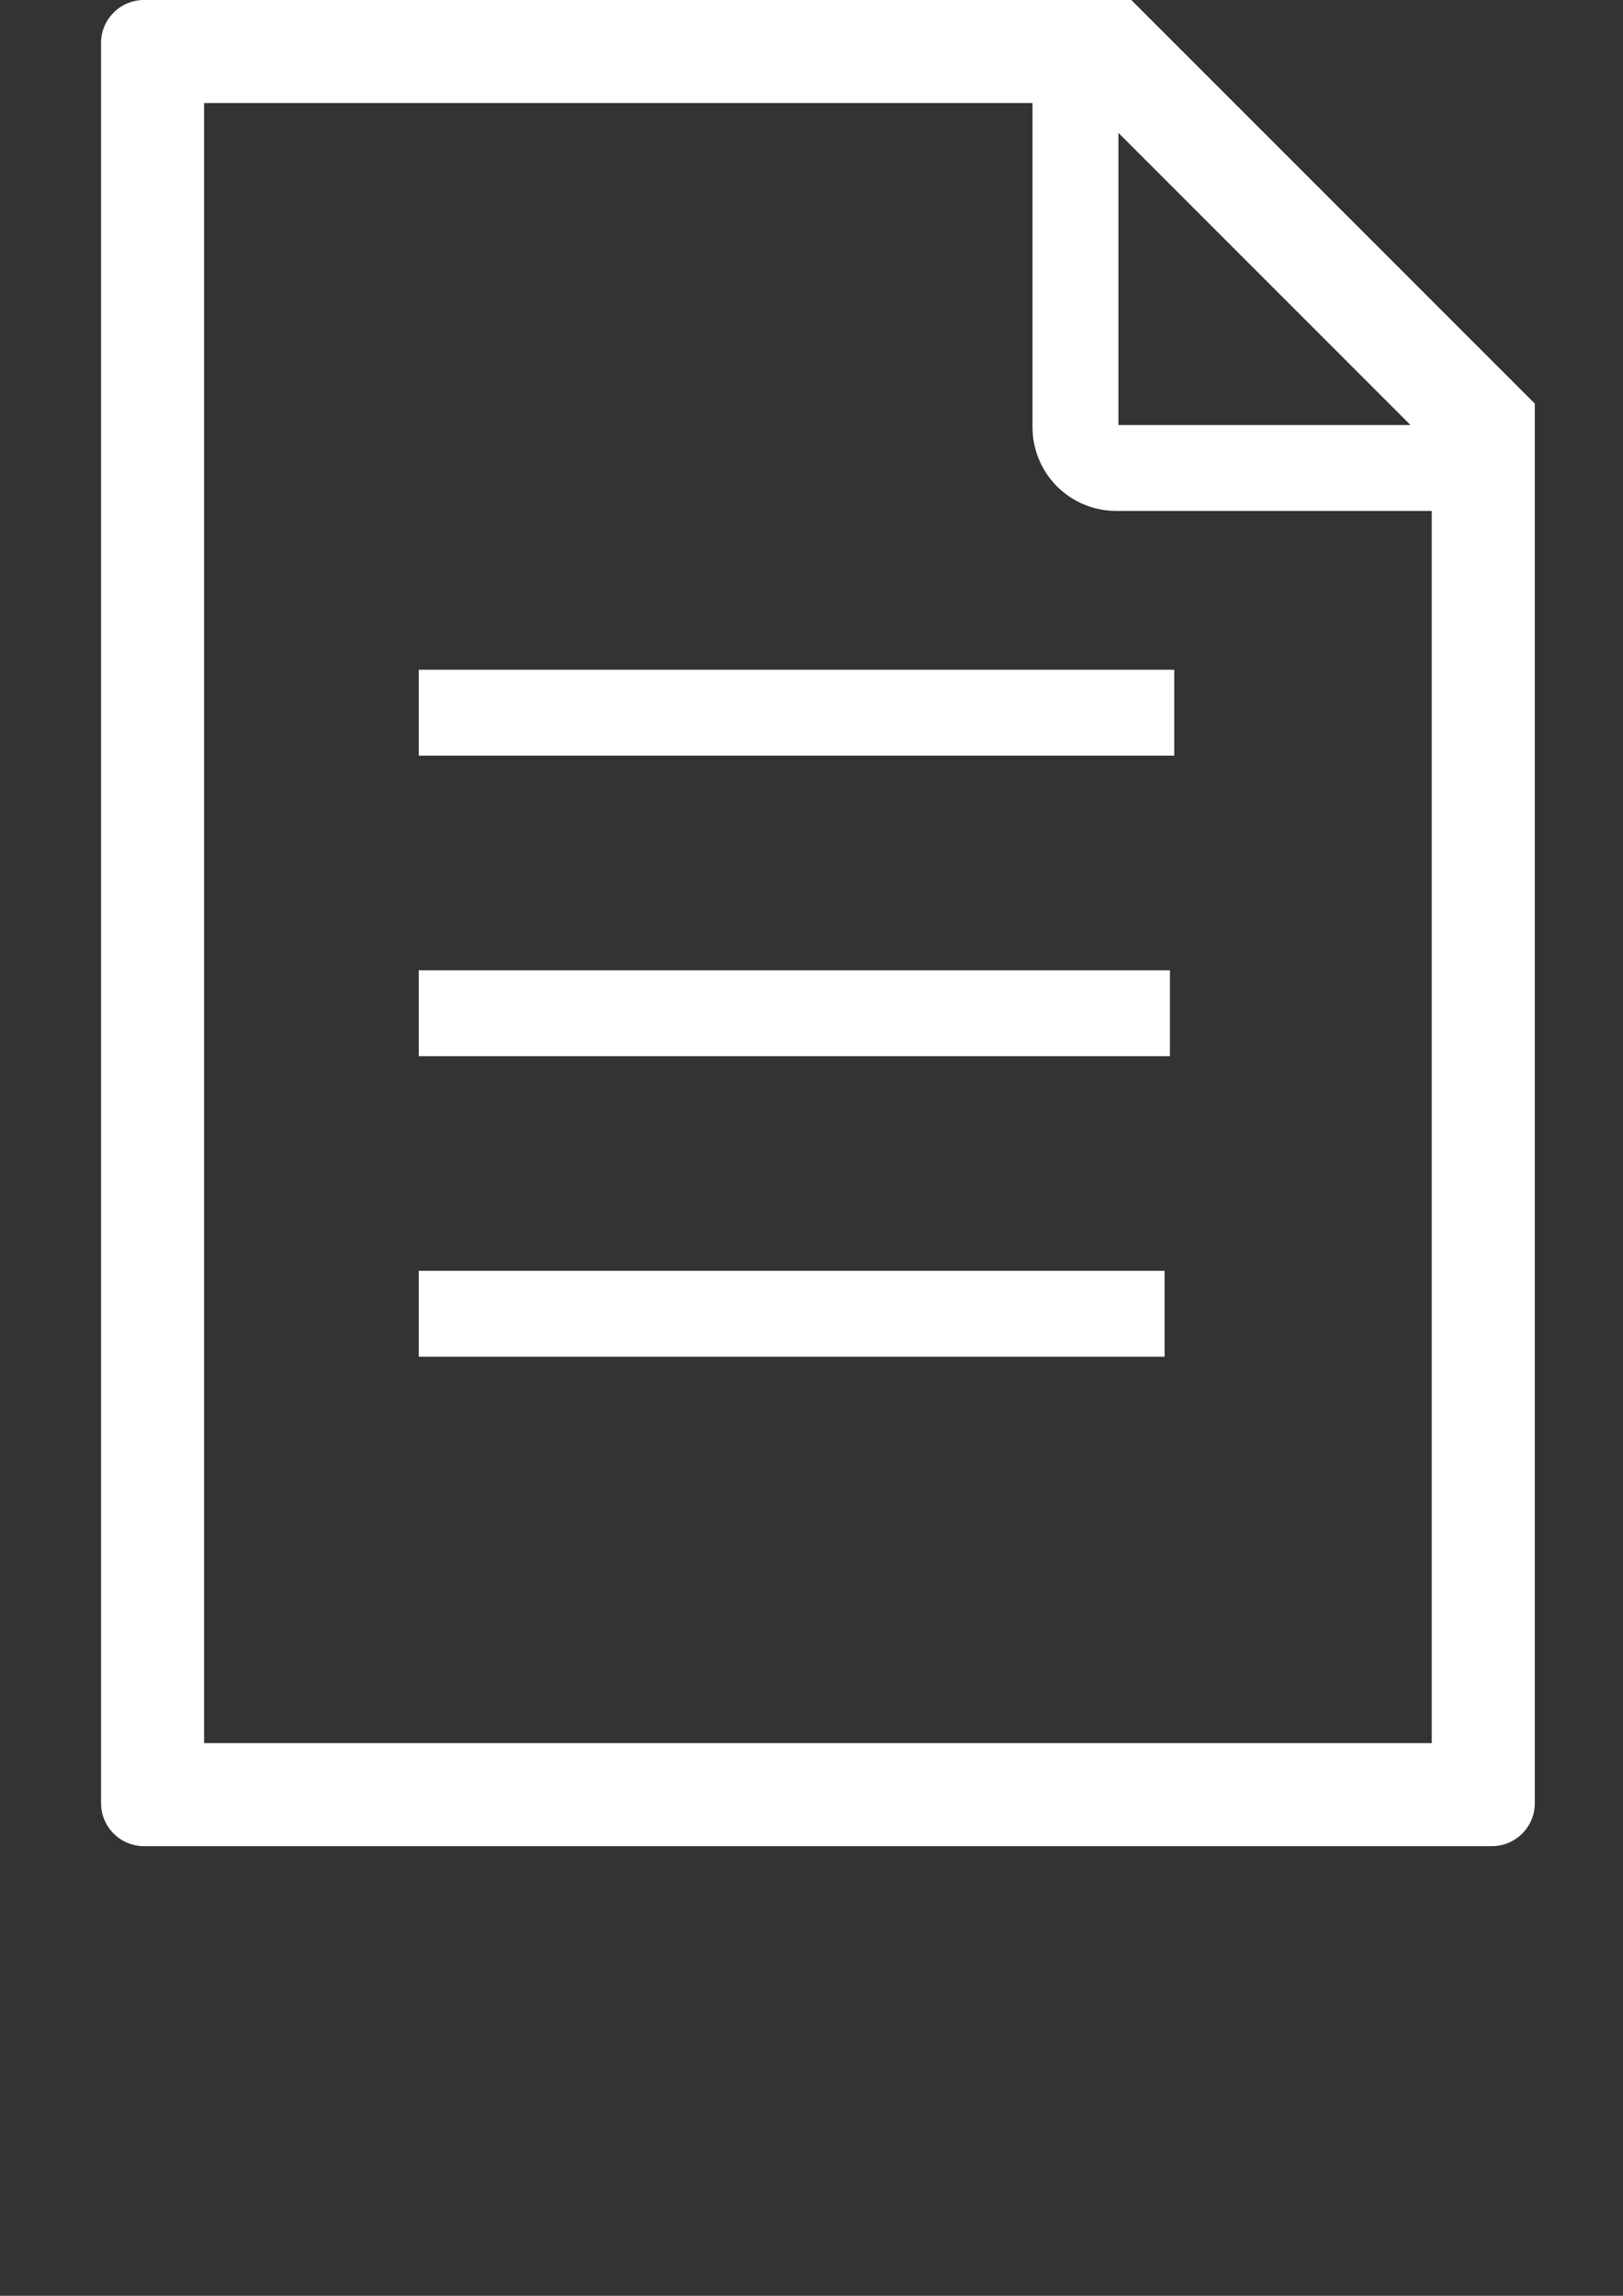 <?xml version="1.0" encoding="utf-8"?>
<!-- Generator: Adobe Illustrator 15.0.0, SVG Export Plug-In . SVG Version: 6.00 Build 0)  -->
<!DOCTYPE svg PUBLIC "-//W3C//DTD SVG 1.1//EN" "http://www.w3.org/Graphics/SVG/1.1/DTD/svg11.dtd">
<svg version="1.1" id="レイヤー_1" xmlns="http://www.w3.org/2000/svg" xmlns:xlink="http://www.w3.org/1999/xlink" x="0px"
	 y="0px" width="595.279px" height="841.89px" viewBox="0 0 595.279 841.89" enable-background="new 0 0 595.279 841.89"
	 xml:space="preserve">
<rect x="0" y="0" width="595.279" height="841.89" fill="#333333" stroke="none"/>
<g id="_x32_">
</g>
<g id="_x31_">
	<g>
		<path fill="#FFFFFF" d="M414.921,0H52.805c-8.688,0-15.743,7.056-15.743,15.744v645.513c0,8.697,7.056,15.742,15.743,15.742
			h494.384c8.676,0,15.742-7.045,15.742-15.742V148.001L414.921,0z M410.21,48.717l107.136,107.156H410.21V48.717z M525.133,639.212
			H74.86V37.787h303.842v118.921c0,8.409,3.48,16.167,8.997,21.673c5.485,5.516,13.254,8.977,21.673,8.977h115.761V639.212z"/>
		<rect x="153.586" y="245.6" fill="#FFFFFF" width="277.099" height="31.497"/>
		<rect x="153.586" y="355.813" fill="#FFFFFF" width="275.518" height="31.498"/>
		<rect x="153.586" y="466.025" fill="#FFFFFF" width="273.555" height="31.498"/>
	</g>
</g>
</svg>
